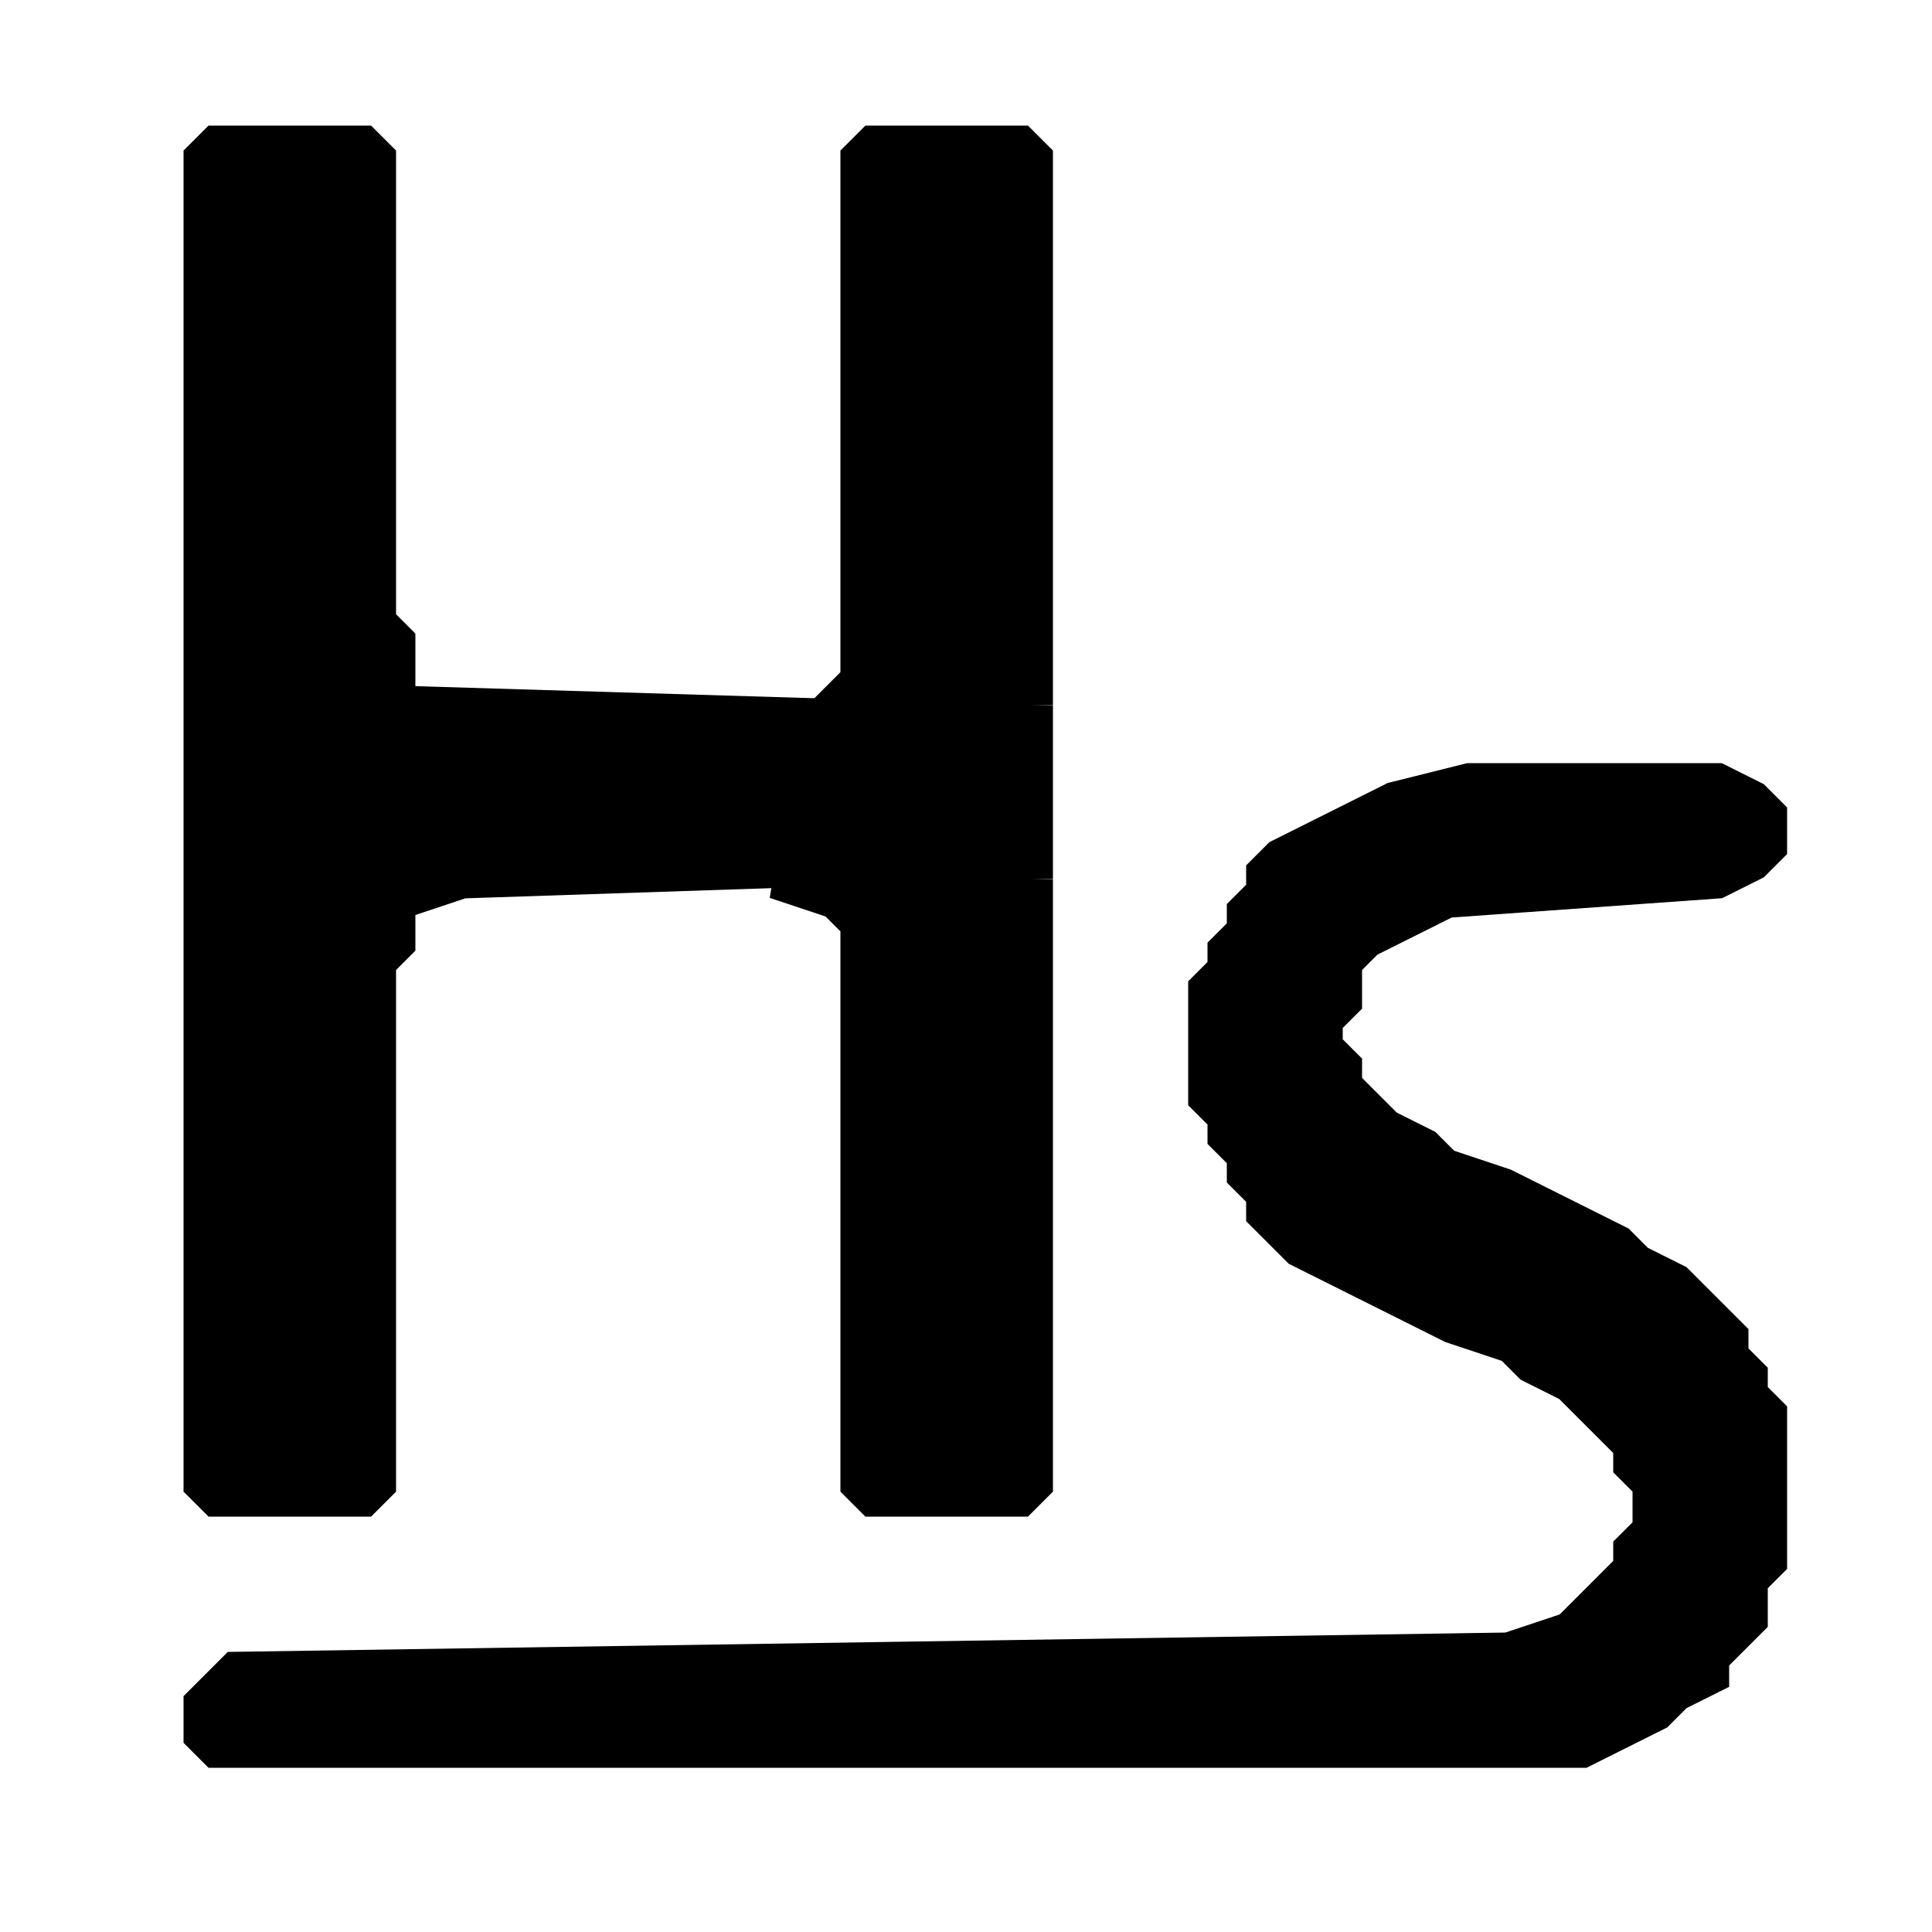 <?xml version="1.0" encoding="UTF-8" ?><!DOCTYPE svg PUBLIC "-//W3C//DTD SVG 1.1//EN" "http://www.w3.org/Graphics/SVG/1.1/DTD/svg11.dtd"><svg width="17px" height="17px" viewBox="0 0 100 100" version="1.1" xmlns="http://www.w3.org/2000/svg"><path stroke-width="1" stroke="black" d="M11 7 L10 8 L10 9 L10 10 L10 11 L10 12 L10 13 L10 14 L10 15 L10 16 L10 17 L10 18 L10 19 L10 20 L10 21 L10 22 L10 23 L10 24 L10 25 L10 26 L10 27 L10 28 L10 29 L10 30 L10 31 L10 32 L10 33 L10 34 L10 35 L10 36 L10 37 L10 38 L10 39 L10 40 L10 41 L10 42 L10 43 L10 44 L10 45 L10 46 L10 47 L10 48 L10 49 L10 50 L10 51 L10 52 L10 53 L10 54 L10 55 L10 56 L10 57 L10 58 L10 59 L10 60 L10 61 L10 62 L10 63 L10 64 L10 65 L10 66 L10 67 L10 68 L10 69 L10 70 L10 71 L10 72 L10 73 L10 74 L10 75 L10 76 L10 77 L11 78 L19 78 L20 77 L20 76 L20 75 L20 74 L20 73 L20 72 L20 71 L20 70 L20 69 L20 68 L20 67 L20 66 L20 65 L20 64 L20 63 L20 62 L20 61 L20 60 L20 59 L20 58 L20 57 L20 56 L20 55 L20 54 L20 53 L20 52 L20 51 L20 50 L21 49 L21 48 L21 47 L24 46 L54 45 L54 44 L54 43 L54 42 L54 41 L54 40 L54 39 L54 38 L54 37 L21 36 L21 35 L21 34 L21 33 L20 32 L20 31 L20 30 L20 29 L20 28 L20 27 L20 26 L20 25 L20 24 L20 23 L20 22 L20 21 L20 20 L20 19 L20 18 L20 17 L20 16 L20 15 L20 14 L20 13 L20 12 L20 11 L20 10 L20 9 L20 8 L19 7 Z" /><path stroke-width="1" stroke="black" d="M45 7 L44 8 L44 9 L44 10 L44 11 L44 12 L44 13 L44 14 L44 15 L44 16 L44 17 L44 18 L44 19 L44 20 L44 21 L44 22 L44 23 L44 24 L44 25 L44 26 L44 27 L44 28 L44 29 L44 30 L44 31 L44 32 L44 33 L44 34 L44 35 L43 36 L54 36 L54 35 L54 34 L54 33 L54 32 L54 31 L54 30 L54 29 L54 28 L54 27 L54 26 L54 25 L54 24 L54 23 L54 22 L54 21 L54 20 L54 19 L54 18 L54 17 L54 16 L54 15 L54 14 L54 13 L54 12 L54 11 L54 10 L54 9 L54 8 L53 7 Z" /><path stroke-width="1" stroke="black" d="M76 40 L72 41 L70 42 L68 43 L66 44 L65 45 L65 46 L64 47 L64 48 L63 49 L63 50 L62 51 L62 52 L62 53 L62 54 L62 55 L62 56 L62 57 L63 58 L63 59 L64 60 L64 61 L65 62 L65 63 L66 64 L67 65 L69 66 L71 67 L73 68 L75 69 L78 70 L79 71 L81 72 L82 73 L83 74 L84 75 L84 76 L85 77 L85 78 L85 79 L84 80 L84 81 L83 82 L82 83 L81 84 L78 85 L12 86 L11 87 L10 88 L10 89 L10 90 L11 91 L82 91 L84 90 L86 89 L87 88 L89 87 L89 86 L90 85 L91 84 L91 83 L91 82 L92 81 L92 80 L92 79 L92 78 L92 77 L92 76 L92 75 L92 74 L92 73 L91 72 L91 71 L90 70 L90 69 L89 68 L88 67 L87 66 L85 65 L84 64 L82 63 L80 62 L78 61 L75 60 L74 59 L72 58 L71 57 L70 56 L70 55 L69 54 L69 53 L70 52 L70 51 L70 50 L71 49 L73 48 L75 47 L89 46 L91 45 L92 44 L92 43 L92 42 L91 41 L89 40 Z" /><path stroke-width="1" stroke="black" d="M40 46 L43 47 L44 48 L44 49 L44 50 L44 51 L44 52 L44 53 L44 54 L44 55 L44 56 L44 57 L44 58 L44 59 L44 60 L44 61 L44 62 L44 63 L44 64 L44 65 L44 66 L44 67 L44 68 L44 69 L44 70 L44 71 L44 72 L44 73 L44 74 L44 75 L44 76 L44 77 L45 78 L53 78 L54 77 L54 76 L54 75 L54 74 L54 73 L54 72 L54 71 L54 70 L54 69 L54 68 L54 67 L54 66 L54 65 L54 64 L54 63 L54 62 L54 61 L54 60 L54 59 L54 58 L54 57 L54 56 L54 55 L54 54 L54 53 L54 52 L54 51 L54 50 L54 49 L54 48 L54 47 L54 46 Z" /></svg>
